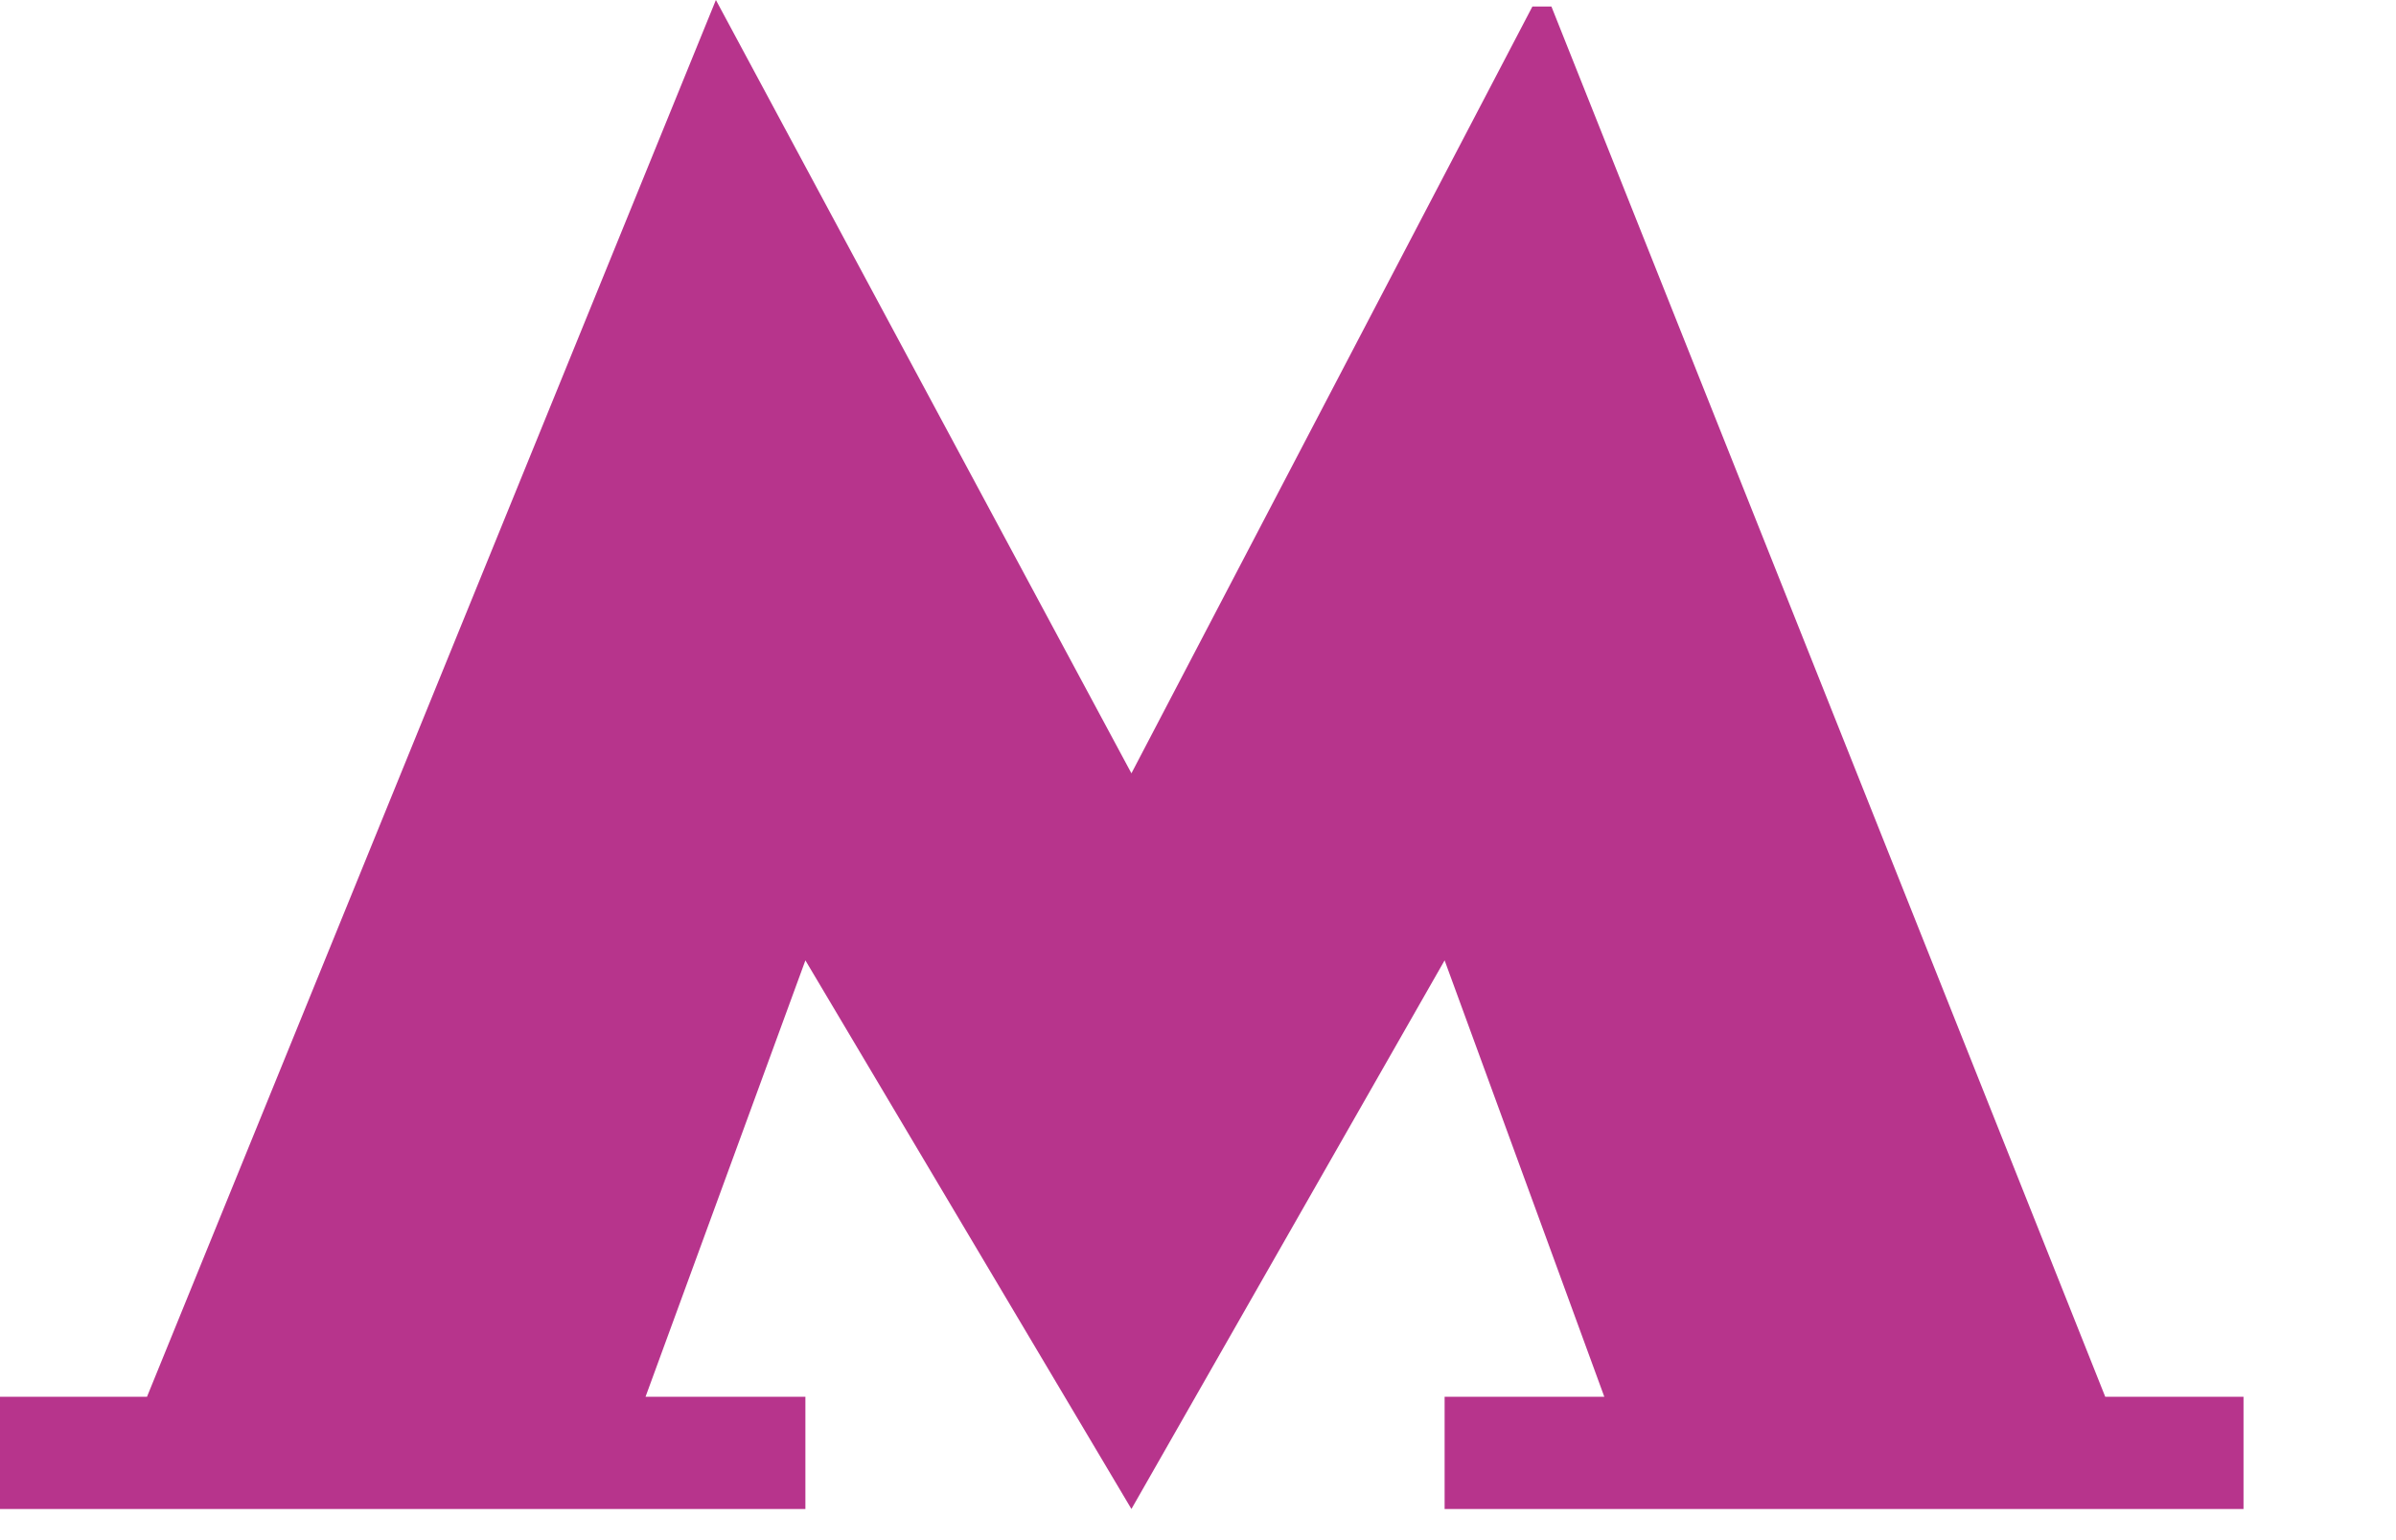 <?xml version="1.0" encoding="UTF-8"?> <svg xmlns="http://www.w3.org/2000/svg" width="14" height="9" viewBox="0 0 14 9" fill="none"><path d="M12.301 8.162L9.065 0.038L8.954 0.038L6.611 4.519L4.183 0L0.859 8.162H0V8.818H4.706V8.162H3.772L4.706 5.612L6.611 8.818L8.441 5.612L9.374 8.162H8.441V8.818H13.109V8.162H12.301Z" fill="#B7348C"></path></svg> 